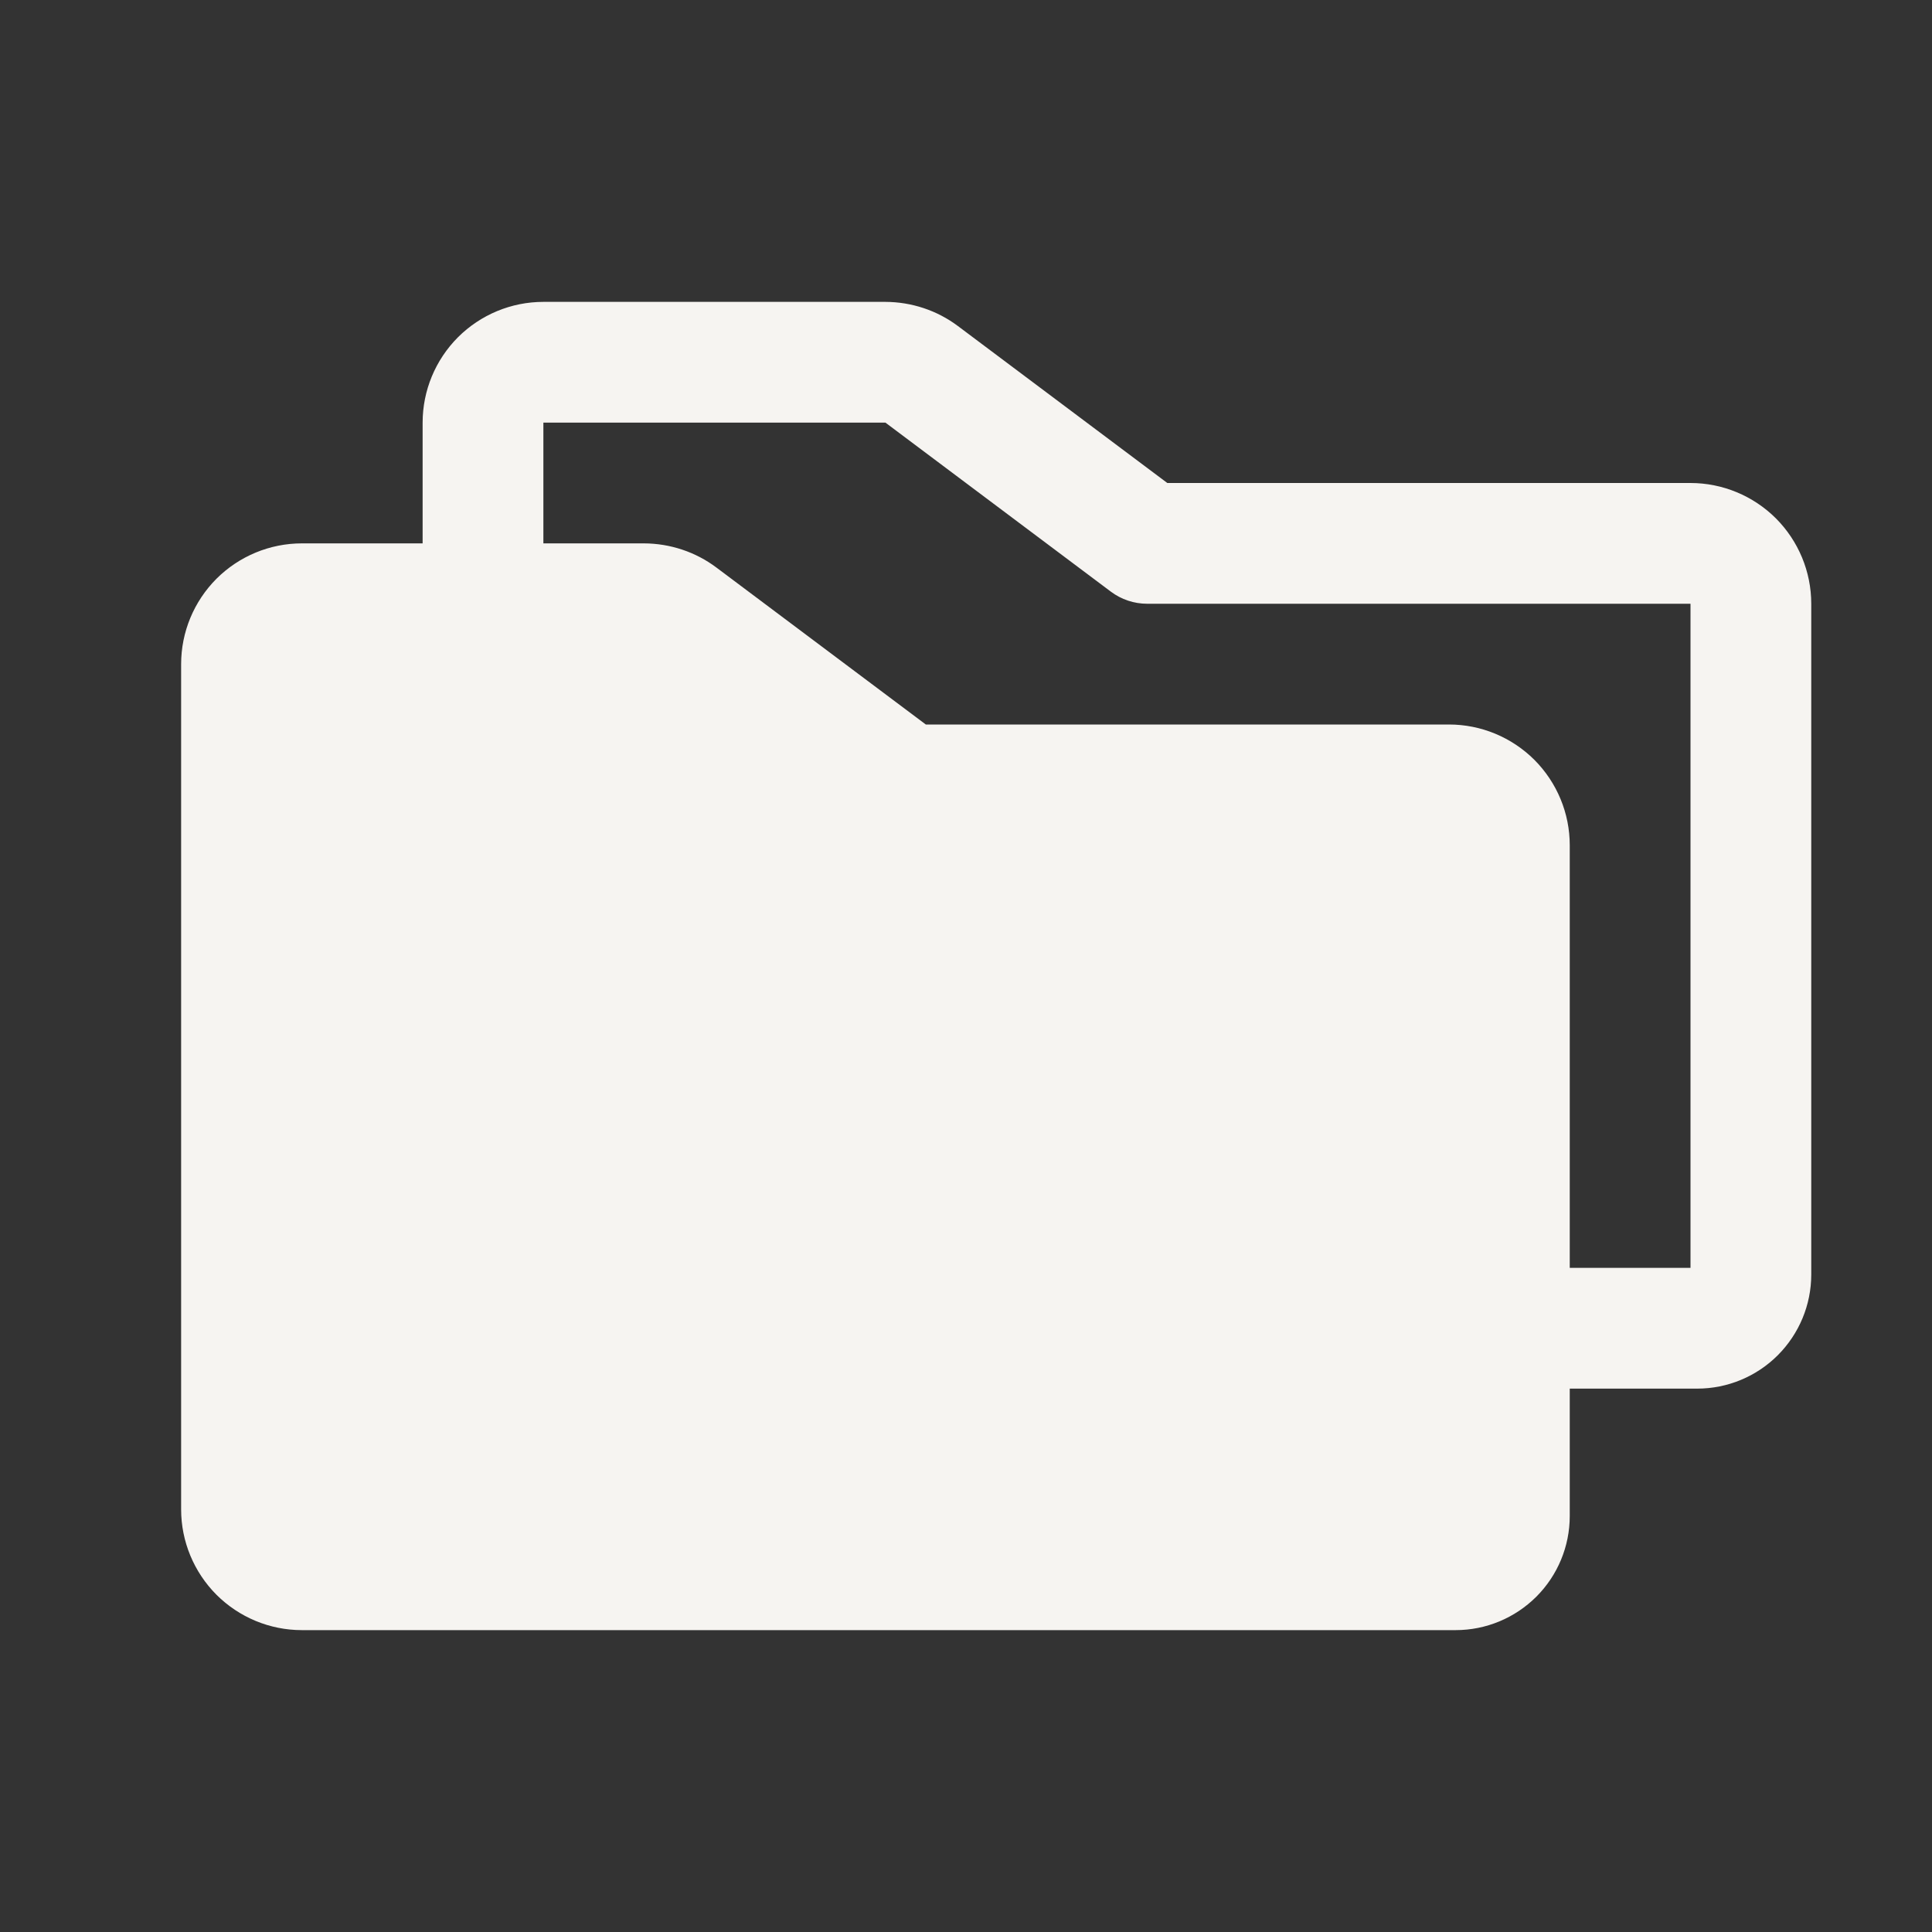 <svg width="20" height="20" viewBox="0 0 20 20" fill="none" xmlns="http://www.w3.org/2000/svg">
<rect x="0" y="0" width="20" height="20" fill="#333333" stroke="none"/>
<path d="M17.5 5H12.084L9.916 3.375C9.7 3.213 9.437 3.126 9.166 3.125H5.625C5.293 3.125 4.976 3.257 4.741 3.491C4.507 3.726 4.375 4.043 4.375 4.375V5.625H3.125C2.793 5.625 2.476 5.757 2.241 5.991C2.007 6.226 1.875 6.543 1.875 6.875V15.625C1.875 15.957 2.007 16.274 2.241 16.509C2.476 16.743 2.793 16.875 3.125 16.875H15.069C15.383 16.875 15.682 16.75 15.904 16.529C16.125 16.308 16.25 16.008 16.25 15.694V14.375H17.57C17.883 14.375 18.183 14.25 18.404 14.029C18.625 13.807 18.75 13.508 18.75 13.194V6.25C18.75 5.918 18.618 5.601 18.384 5.366C18.149 5.132 17.831 5 17.5 5ZM17.5 13.125H16.25V8.75C16.25 8.418 16.118 8.101 15.884 7.866C15.649 7.632 15.332 7.5 15 7.5H9.584L7.416 5.875C7.2 5.713 6.937 5.626 6.666 5.625H5.625V4.375H9.166L11.5 6.125C11.608 6.206 11.74 6.25 11.875 6.25H17.5V13.125Z" fill="#F6F4F1"/>
</svg>
